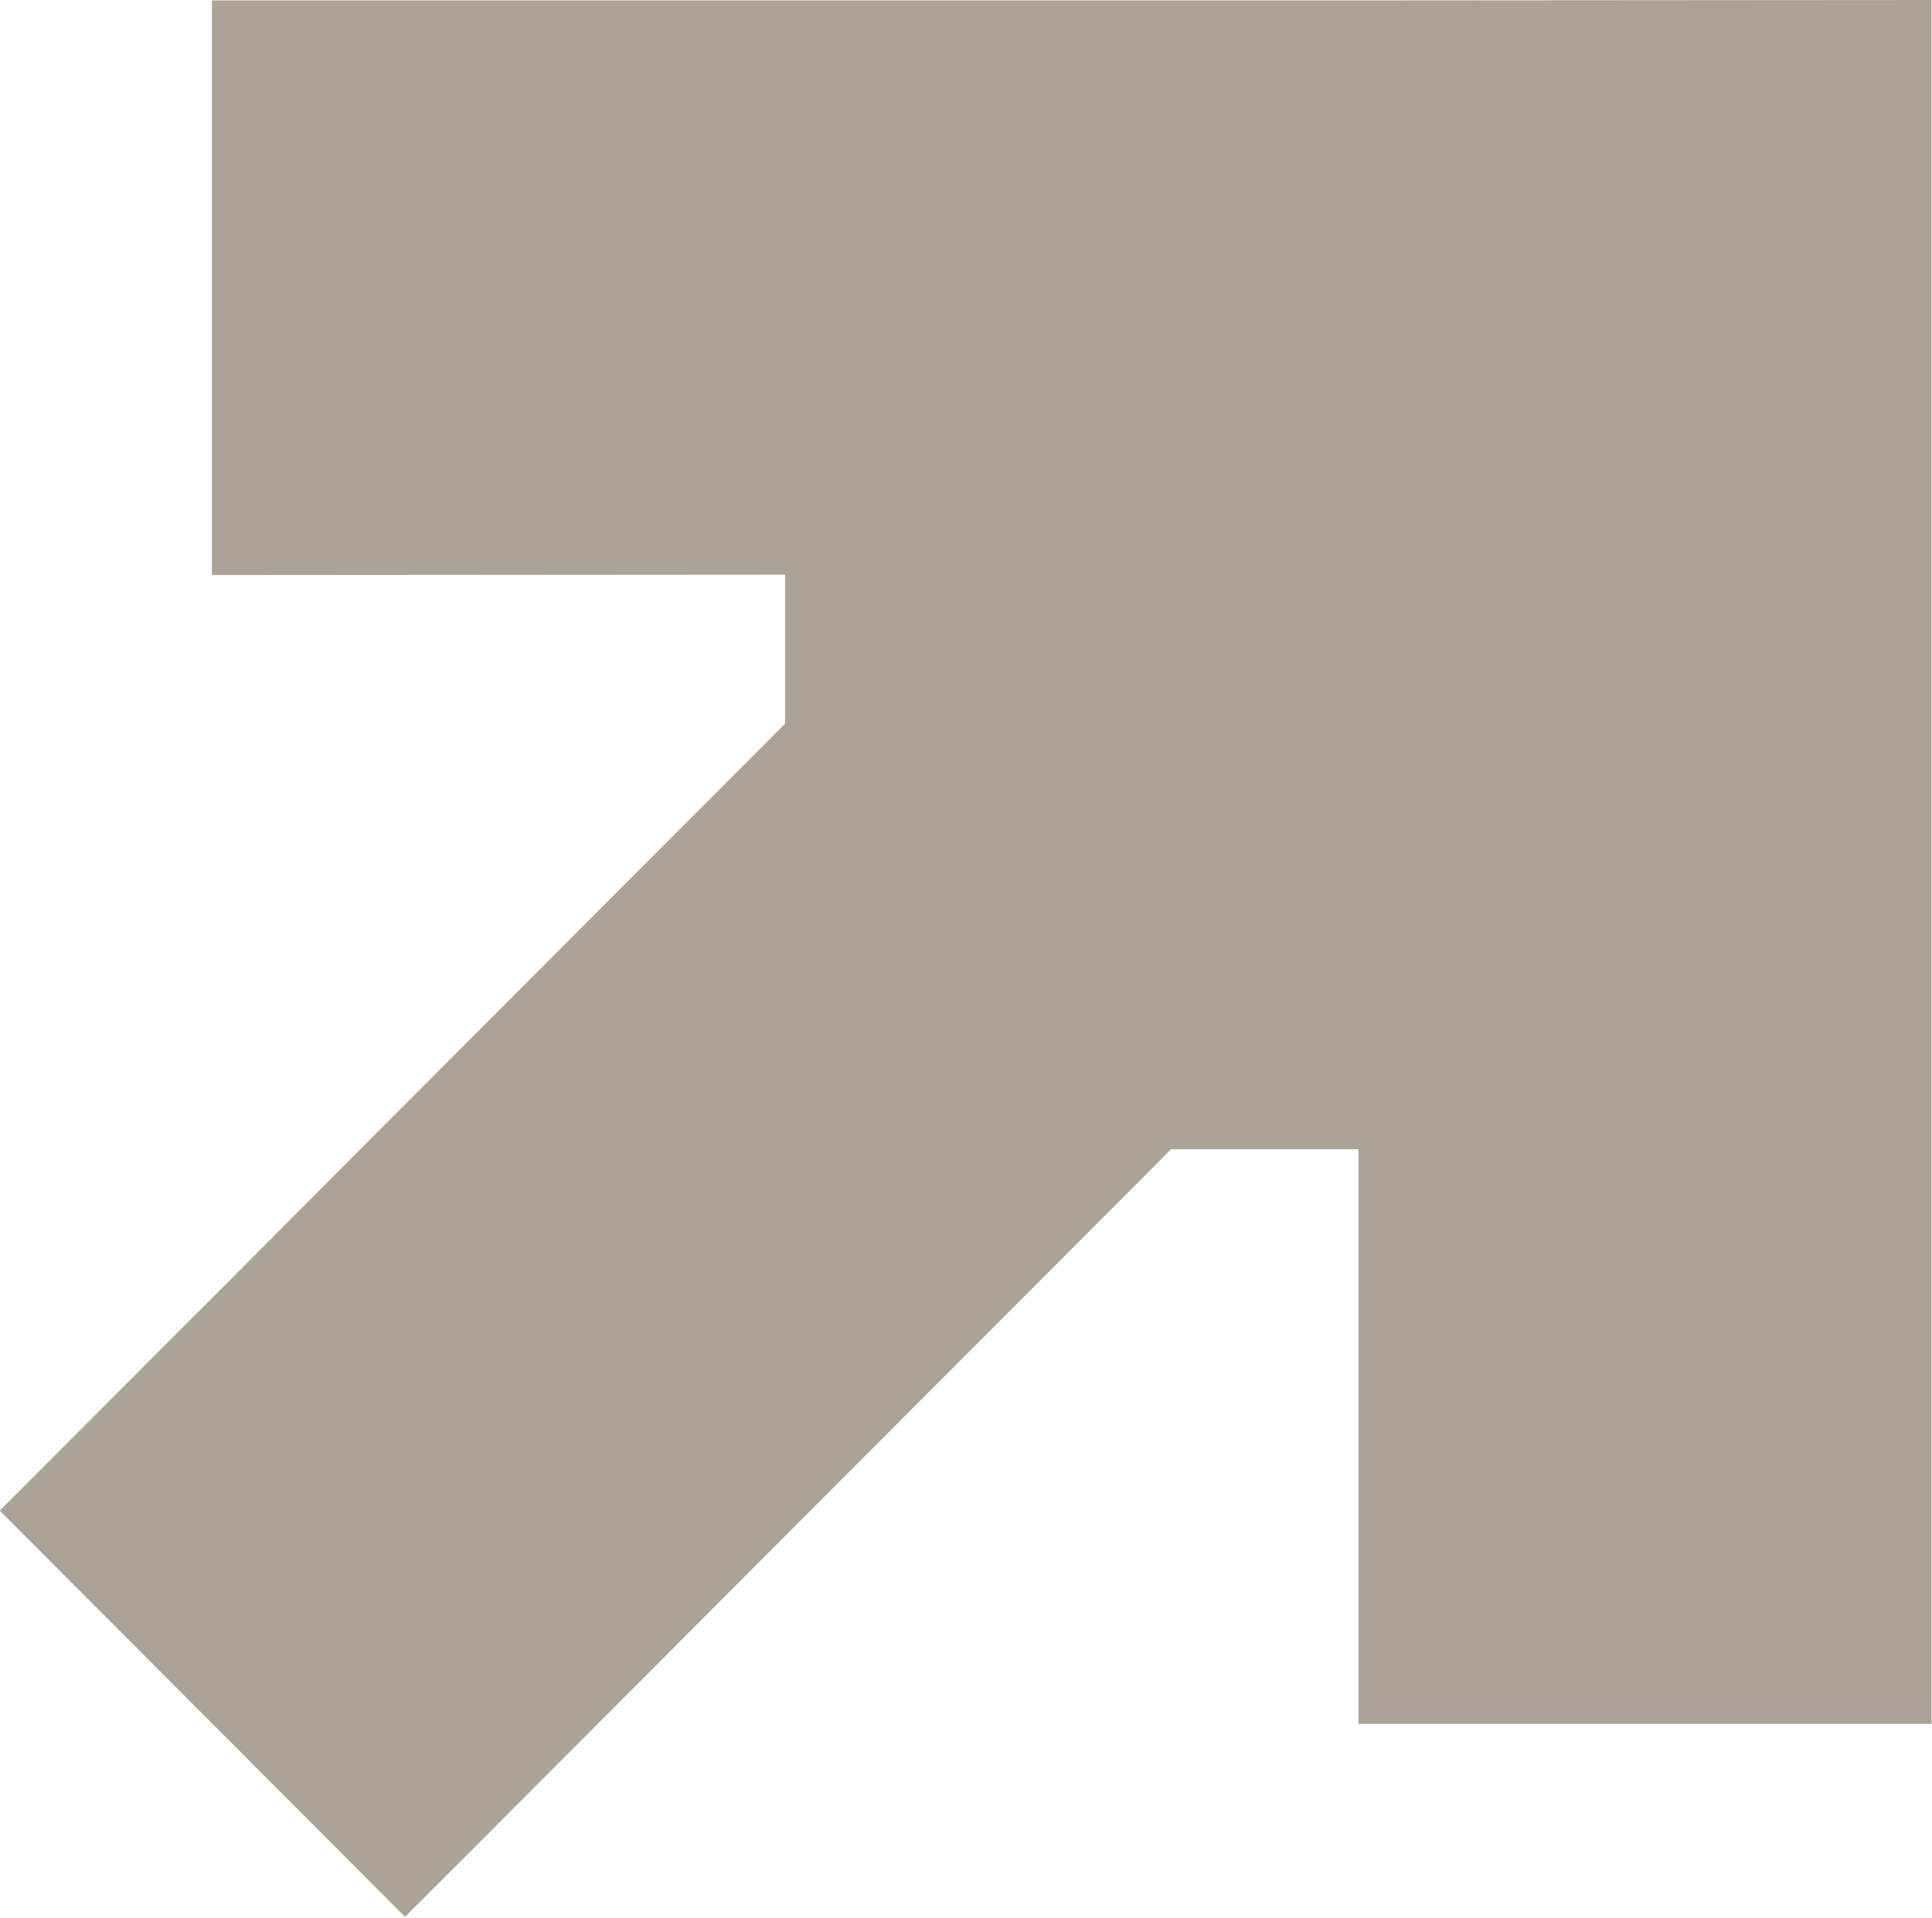 <svg xmlns="http://www.w3.org/2000/svg" width="45.656" height="45.32" viewBox="0 0 45.656 45.32">
  <defs>
    <style>
      .cls-1 {
        fill: #aca296;
        fill-rule: evenodd;
      }
    </style>
  </defs>
  <path id="flecha_copia_2" data-name="flecha copia 2" class="cls-1" d="M945.164,2804.35v13.58l13.547-.01v3.52l-10.04,10.06-3.507,3.52-5.015,5.02,9.579,9.6,4.553-4.56,4.429-4.44,9.12-9.14h4.428v13.58H985.8v-27.16l0-13.58-13.548.01H945.164" transform="translate(-940.156 -2804.34)"/>
</svg>
